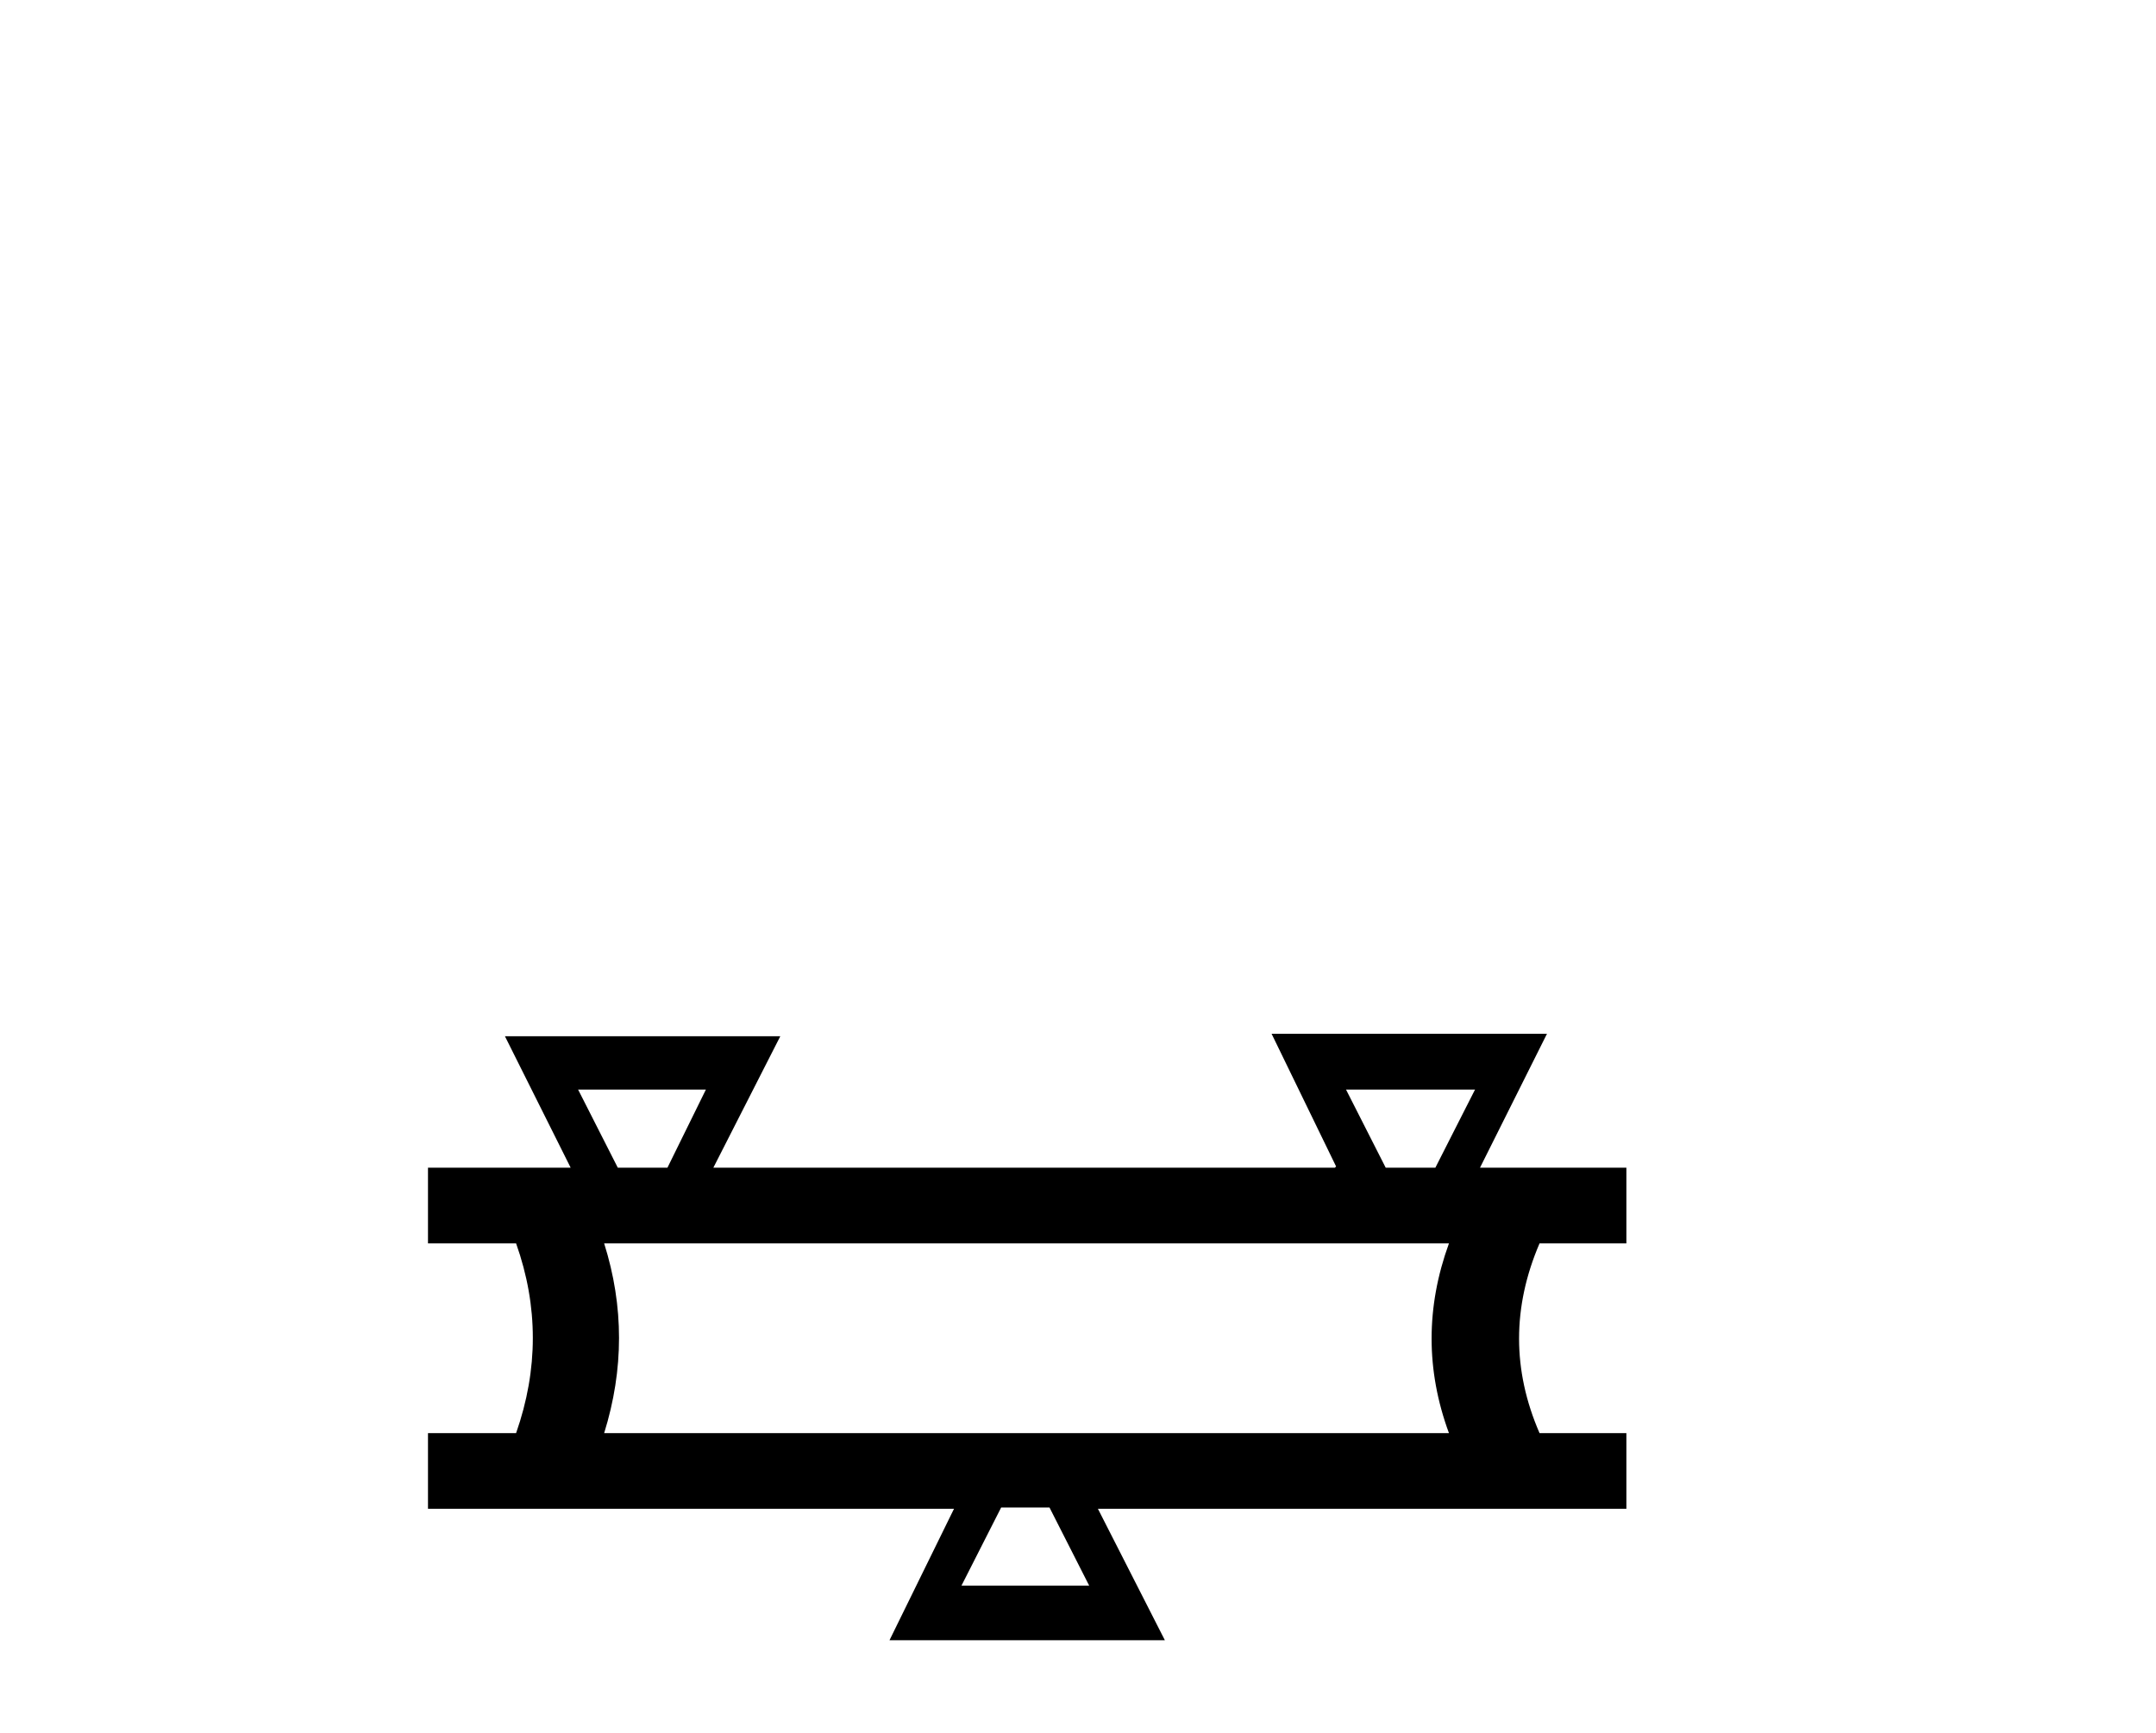 <?xml version='1.0' encoding='UTF-8' standalone='yes'?><svg xmlns='http://www.w3.org/2000/svg' xmlns:xlink='http://www.w3.org/1999/xlink' width='51.0' height='41.0' ><path d='M 16.698 25.78 L 15.788 27.629 L 14.614 27.629 L 13.675 25.78 ZM 34.892 25.78 L 33.953 27.629 L 32.779 27.629 L 31.84 25.78 ZM 34.275 29.419 Q 33.454 31.678 34.275 33.909 L 14.291 33.909 Q 14.995 31.649 14.291 29.419 ZM 24.826 35.669 L 25.765 37.518 L 22.743 37.518 L 23.682 35.669 ZM 30.079 24.459 L 31.605 27.599 L 31.576 27.629 L 16.874 27.629 L 18.458 24.518 L 11.944 24.518 L 13.499 27.629 L 10.124 27.629 L 10.124 29.419 L 12.208 29.419 Q 13 31.649 12.208 33.909 L 10.124 33.909 L 10.124 35.699 L 22.567 35.699 L 21.041 38.809 L 27.555 38.809 L 25.971 35.699 L 38.472 35.699 L 38.472 33.909 L 36.418 33.909 Q 35.449 31.678 36.418 29.419 L 38.472 29.419 L 38.472 27.629 L 35.009 27.629 L 36.594 24.459 Z' style='fill:#000000;stroke:none' /></svg>